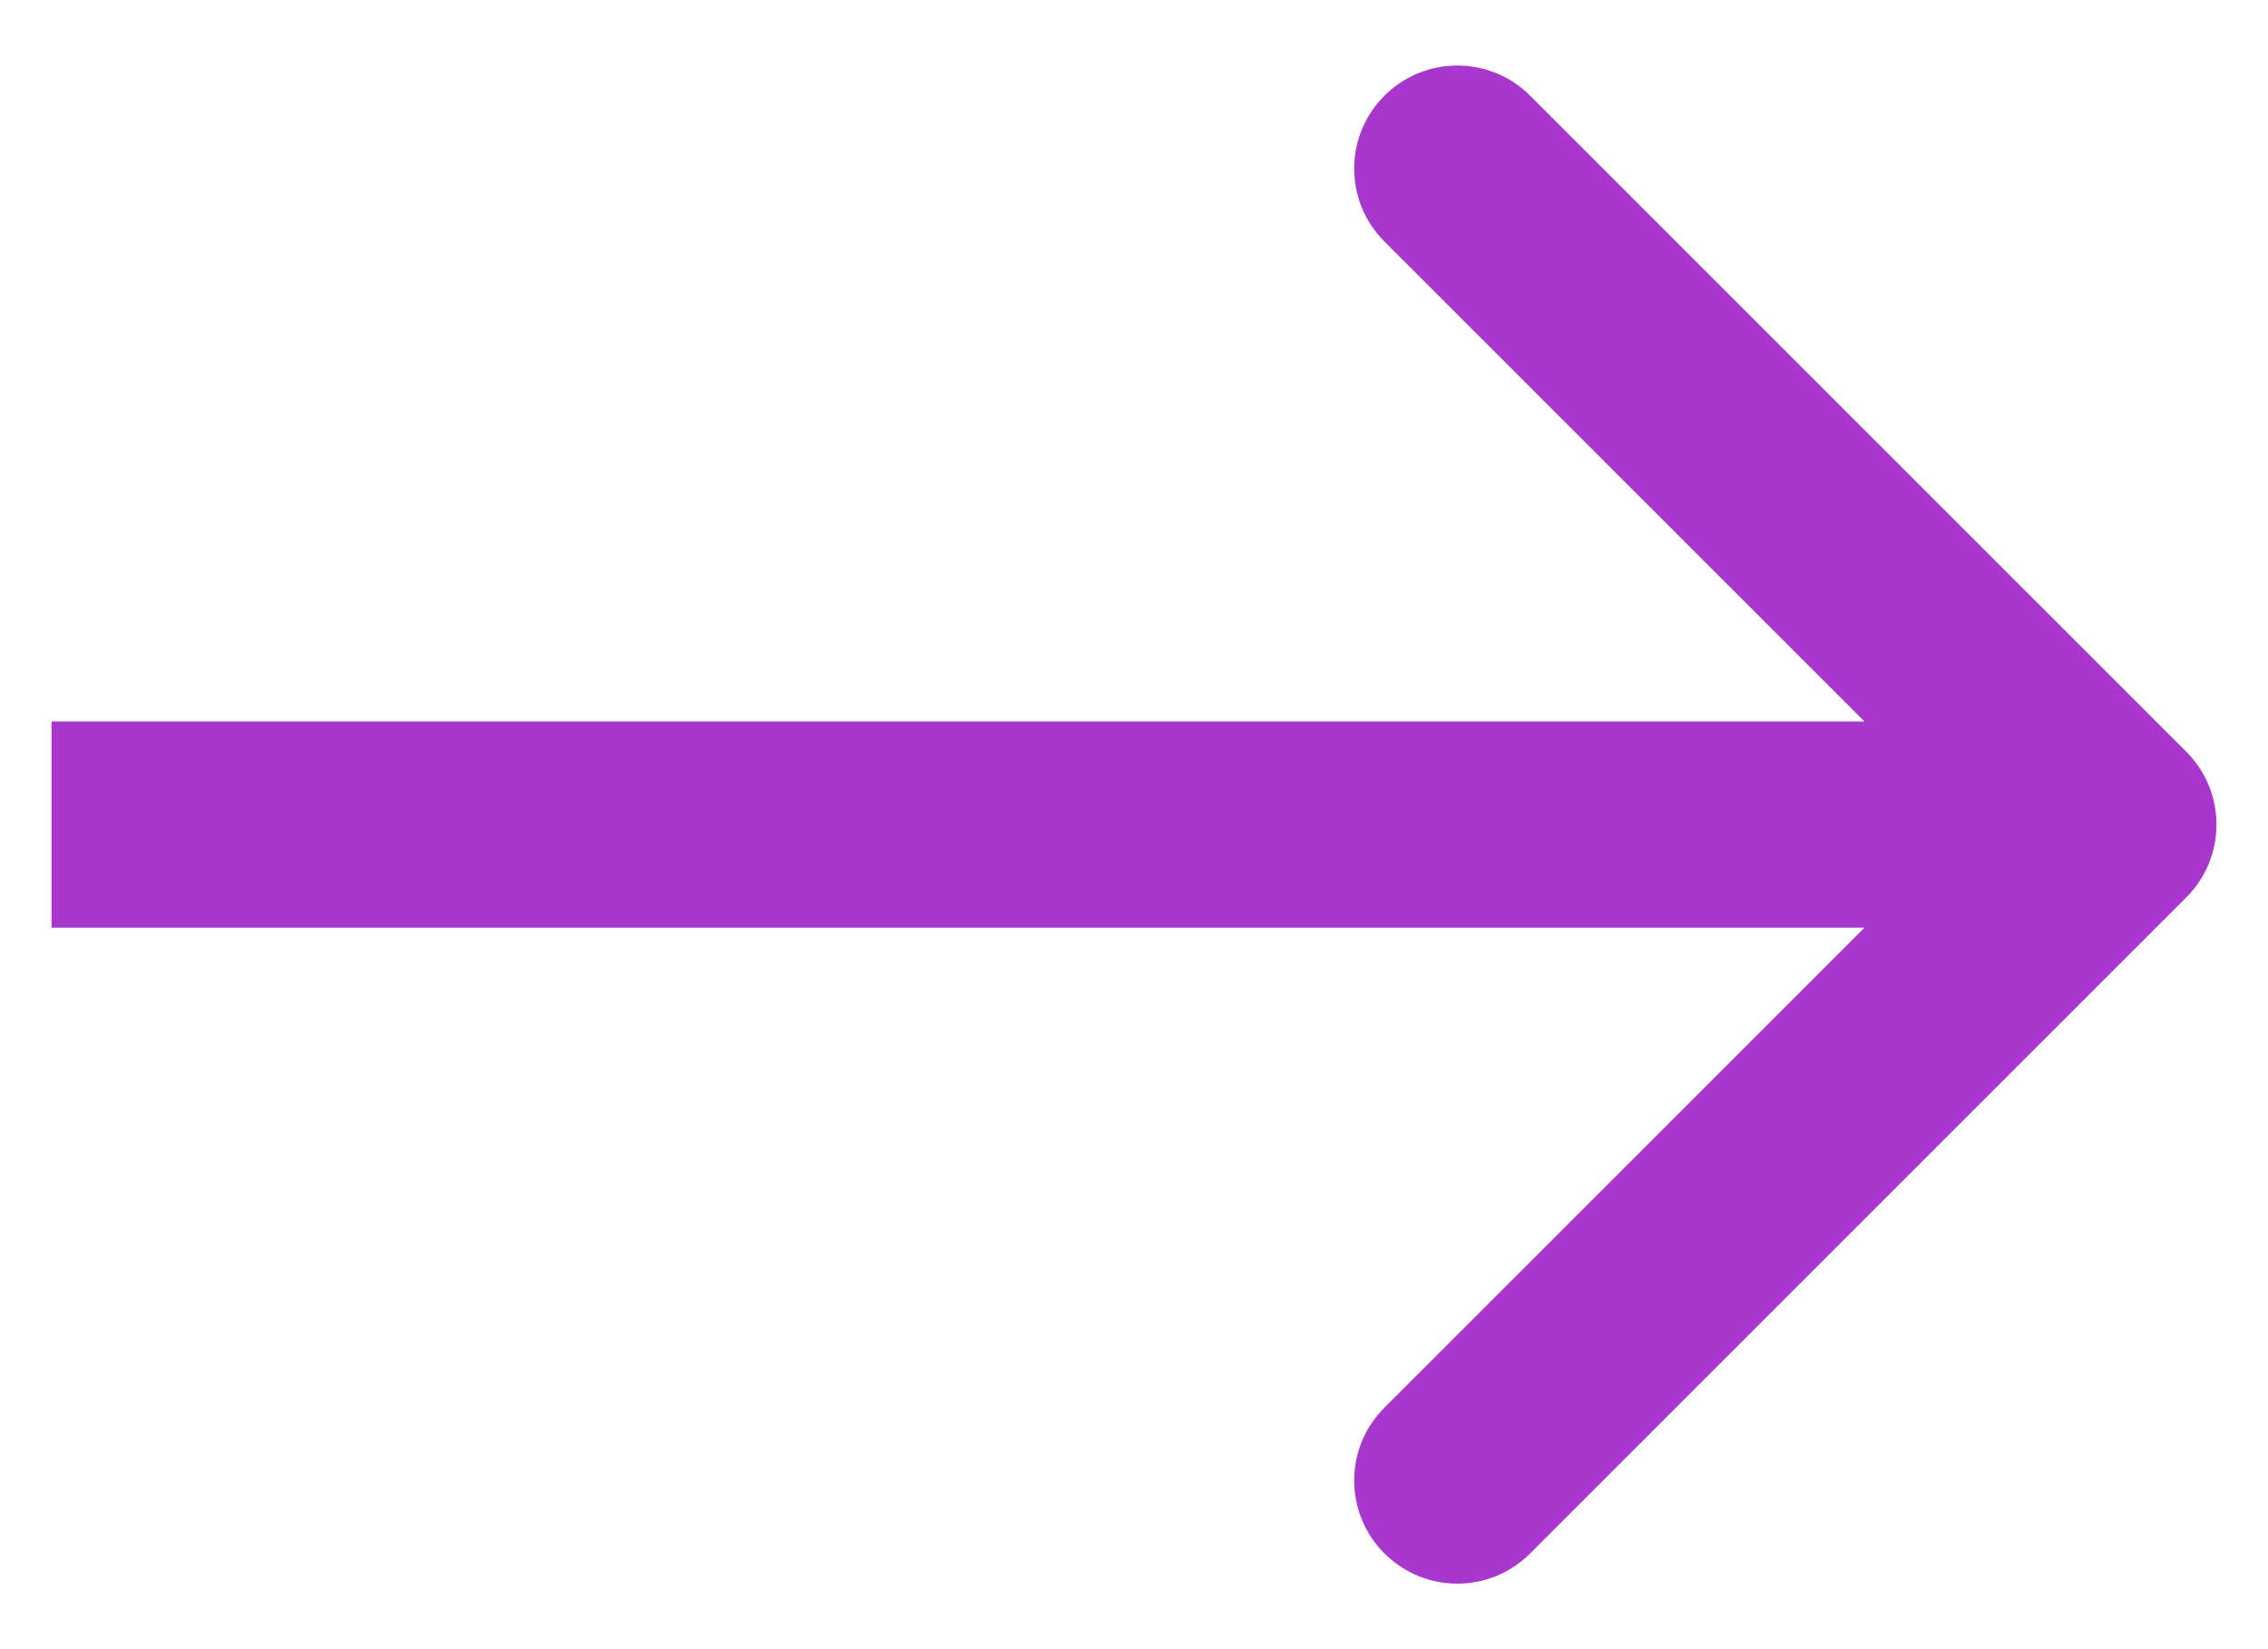 <svg width="22" height="16" viewBox="0 0 22 16" fill="none" xmlns="http://www.w3.org/2000/svg">
<path d="M21.207 8.707C21.598 8.317 21.598 7.683 21.207 7.293L14.843 0.929C14.453 0.538 13.819 0.538 13.429 0.929C13.038 1.319 13.038 1.953 13.429 2.343L19.086 8L13.429 13.657C13.038 14.047 13.038 14.681 13.429 15.071C13.819 15.462 14.453 15.462 14.843 15.071L21.207 8.707ZM0.5 9L20.5 9L20.5 7L0.5 7L0.5 9Z" fill="#A937CF"/>
</svg>
